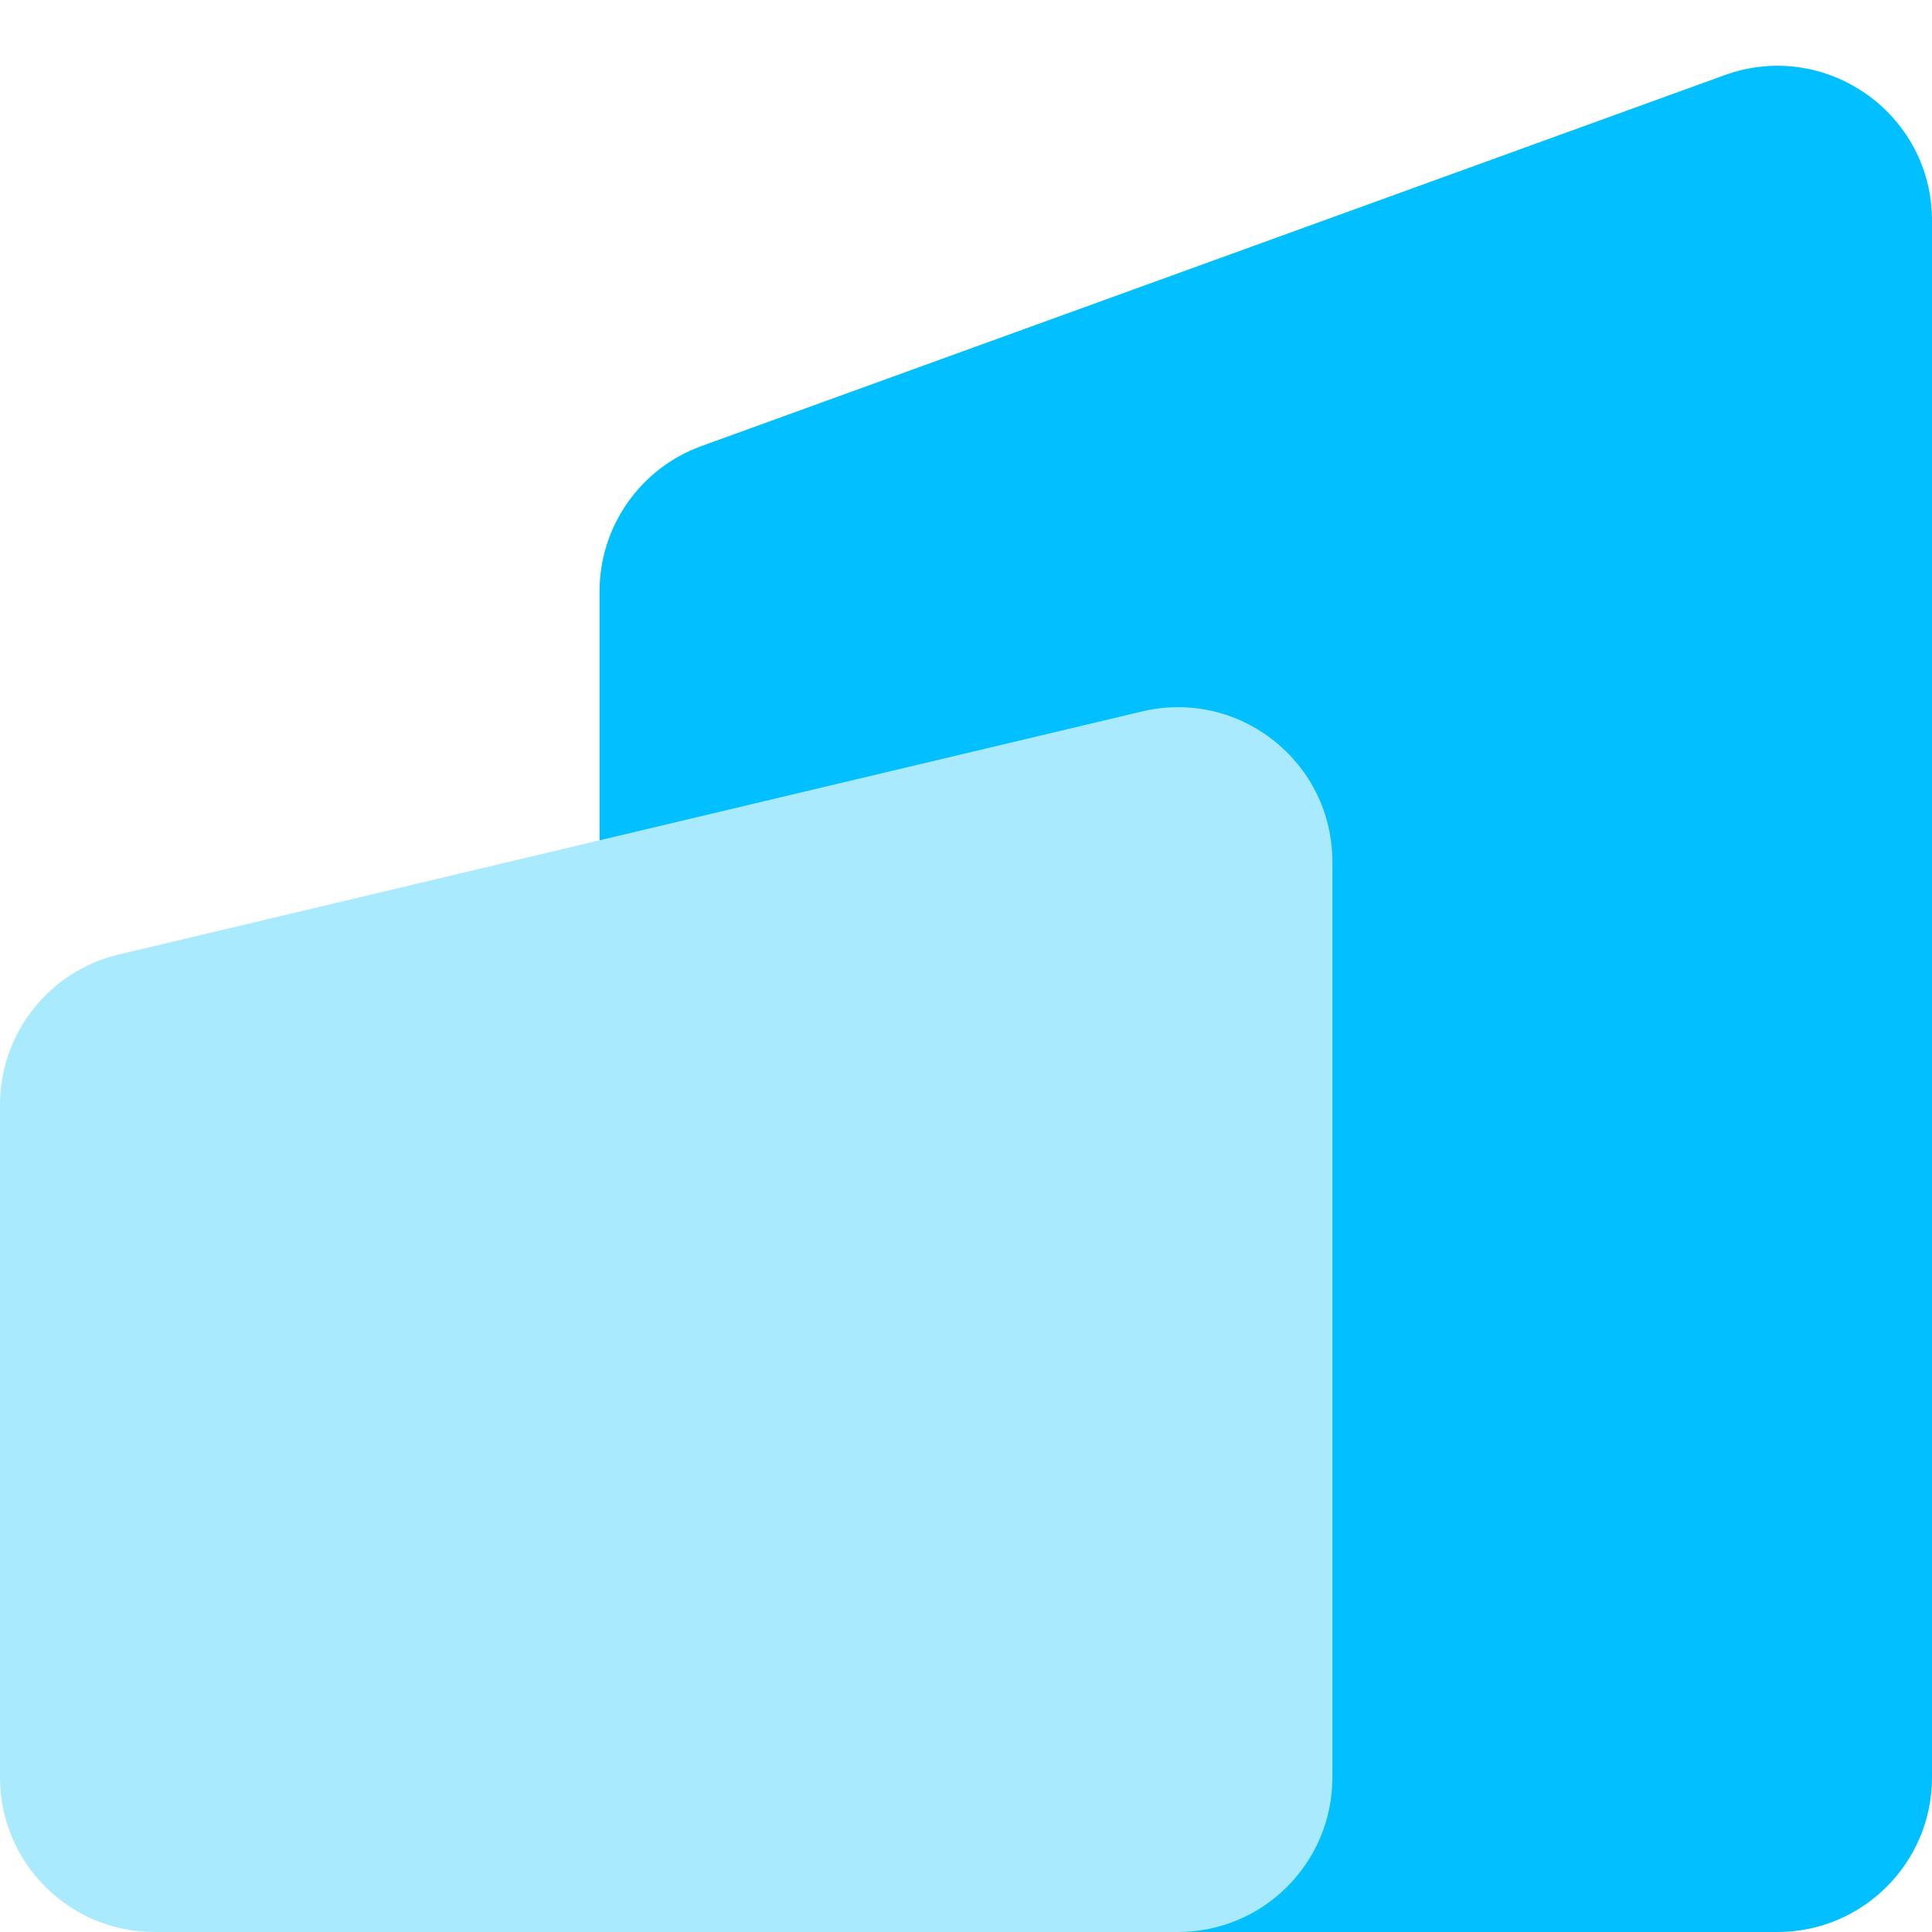 <svg width="25" height="25" viewBox="0 0 25 25" fill="none" xmlns="http://www.w3.org/2000/svg">
<g filter="url(#filter0_b_0_315)">
<path d="M7.758 7.653C7.758 6.811 8.285 6.059 9.077 5.772L22.318 0.972C23.622 0.5 25 1.466 25 2.853V23C25 24.105 24.104 25 23 25H9.758C8.654 25 7.758 24.105 7.758 23V7.653Z" fill="#02C0FF"/>
</g>
<g filter="url(#filter1_b_0_315)">
<path d="M0 14.296C0 13.37 0.636 12.565 1.538 12.351L14.779 9.206C16.036 8.907 17.241 9.86 17.241 11.152V23C17.241 24.105 16.346 25 15.242 25H2C0.895 25 0 24.105 0 23V14.296Z" fill="#AAEAFF"/>
</g>
<defs>
<filter id="filter0_b_0_315" x="3.758" y="-3.149" width="25.241" height="32.15" filterUnits="userSpaceOnUse" color-interpolation-filters="sRGB">
<feFlood flood-opacity="0" result="BackgroundImageFix"/>
<feGaussianBlur in="BackgroundImageFix" stdDeviation="2"/>
<feComposite in2="SourceAlpha" operator="in" result="effect1_backgroundBlur_0_315"/>
<feBlend mode="normal" in="SourceGraphic" in2="effect1_backgroundBlur_0_315" result="shape"/>
</filter>
<filter id="filter1_b_0_315" x="-12" y="-2.849" width="41.242" height="39.85" filterUnits="userSpaceOnUse" color-interpolation-filters="sRGB">
<feFlood flood-opacity="0" result="BackgroundImageFix"/>
<feGaussianBlur in="BackgroundImageFix" stdDeviation="6"/>
<feComposite in2="SourceAlpha" operator="in" result="effect1_backgroundBlur_0_315"/>
<feBlend mode="normal" in="SourceGraphic" in2="effect1_backgroundBlur_0_315" result="shape"/>
</filter>
</defs>
</svg>
